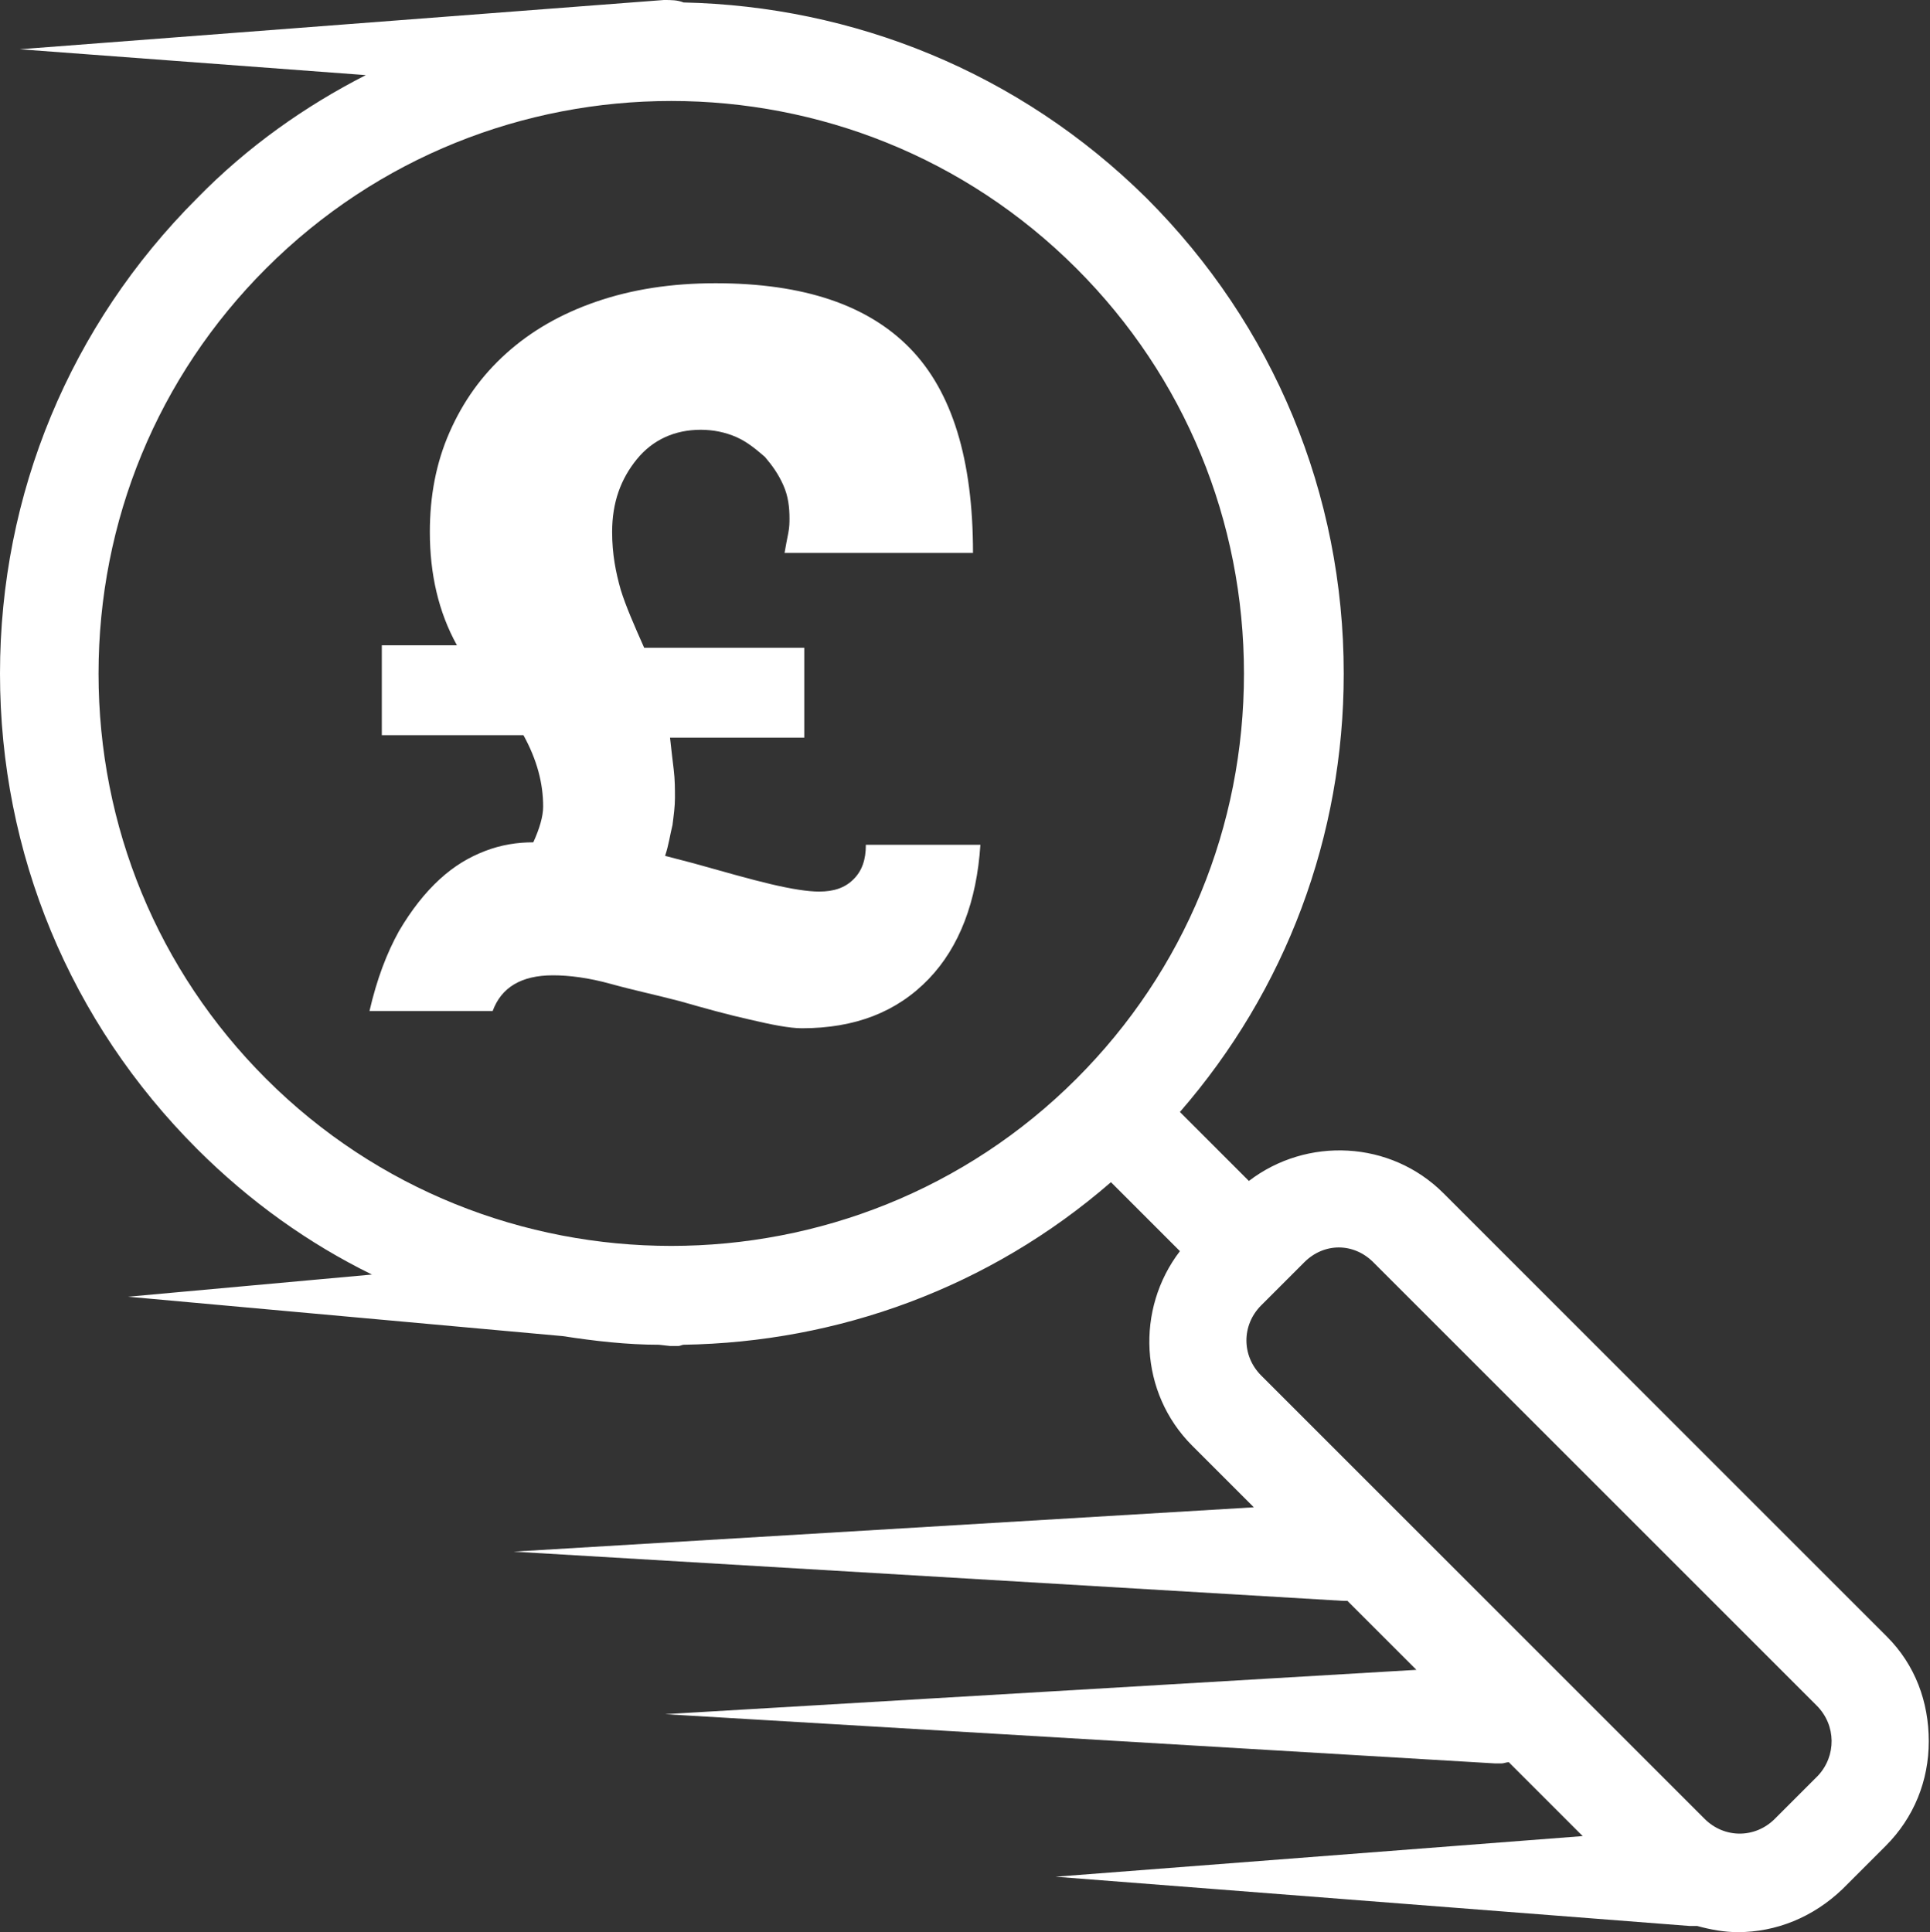 <?xml version="1.0" encoding="utf-8"?>
<!-- Generator: Adobe Illustrator 24.3.0, SVG Export Plug-In . SVG Version: 6.00 Build 0)  -->
<svg version="1.1" id="Layer_1" xmlns="http://www.w3.org/2000/svg" xmlns:xlink="http://www.w3.org/1999/xlink" x="0px" y="0px"
	 viewBox="0 0 156.7 156.9" style="enable-background:new 0 0 156.7 156.9;" xml:space="preserve">
<rect x="0" y="0" width="156.7" height="156.9" fill="#333333" stroke="none"/>
<style type="text/css">
	.st0{fill:#FFFFFF;}
</style>
<g>
	<path class="st0" d="M60.9,82.8c1.7,0.4,3.2,0.7,4.2,0.7c4.3,0,7.7-1.3,10.3-4c2.5-2.6,3.9-6.3,4.2-10.9h-9.3c0,1.2-0.3,2.1-1,2.8
		c-0.7,0.7-1.6,1-2.8,1c-0.9,0-2.2-0.2-3.9-0.6c-1.7-0.4-3.8-1-6.3-1.7L54,69.5c0.3-0.9,0.4-1.7,0.6-2.5c0.1-0.8,0.2-1.5,0.2-2.2
		c0-0.7,0-1.5-0.1-2.3c-0.1-0.8-0.2-1.7-0.3-2.6h10.9v-7.3h-13c-0.8-1.8-1.5-3.4-1.9-4.7c-0.4-1.4-0.7-2.9-0.7-4.7
		c0-2.4,0.7-4.3,2-5.9c1.3-1.6,3.1-2.4,5.2-2.4c1,0,2,0.2,2.9,0.6c0.9,0.4,1.6,1,2.3,1.6c0.6,0.7,1.1,1.4,1.5,2.3
		c0.4,0.9,0.5,1.8,0.5,2.7c0,0.3,0,0.7-0.1,1.2s-0.2,1-0.3,1.6H79c0-7.6-1.7-13.1-5.1-16.6c-3.4-3.5-8.6-5.3-15.8-5.3
		c-3.6,0-6.8,0.5-9.7,1.5c-2.9,1-5.3,2.4-7.3,4.2c-2,1.8-3.5,3.9-4.6,6.4c-1.1,2.5-1.6,5.2-1.6,8.1c0,3.4,0.7,6.5,2.2,9.2H31v7.3
		h11.5c1.1,2,1.6,3.9,1.6,5.8c0,0.8-0.3,1.8-0.8,2.9c-1.3,0-2.6,0.2-3.9,0.7c-1.3,0.5-2.5,1.2-3.7,2.3s-2.3,2.5-3.3,4.2
		c-1,1.8-1.8,3.9-2.4,6.5h10c0.7-1.9,2.3-2.9,4.9-2.9c1.3,0,2.9,0.2,4.7,0.7s3.7,0.9,5.6,1.4C57.3,81.9,59.1,82.4,60.9,82.8z"/>
	<path class="st0" d="M153.2,132.9l-36-36c-4.3-4.3-11.1-4.6-15.8-1l-5.6-5.6c8.6-9.9,13.3-22.4,13.3-35.6c0-14.6-5.7-28.3-16-38.6
		C82.7,5.8,69.2,0.5,55.5,0.2C55,0,54.5,0,53.9,0L1.6,4l28.1,2.1c-4.9,2.5-9.6,5.8-13.7,10C5.7,26.4,0,40.1,0,54.7
		C0,69.3,5.7,83,16,93.3c4.3,4.3,9.1,7.7,14.2,10.2l-19.8,1.8l35.3,3.2c2.6,0.4,5.2,0.7,7.8,0.7l0.9,0.1c0.2,0,0.5,0,0.7,0
		c0.1,0,0.3-0.1,0.4-0.1C68,109,80.3,104.6,90.2,96l5.6,5.6c-3.6,4.7-3.3,11.5,1,15.8l5,5L41.7,126l67.4,4c0.1,0,0.2,0,0.3,0
		l5.6,5.6l-61,3.6l67.4,4c0.1,0,0.3,0,0.5,0c0.2,0,0.4-0.1,0.6-0.1l6,6l-42.8,3.3l51.5,4c0.2,0,0.4,0,0.6,0c0,0,0,0,0,0
		c1.1,0.3,2.2,0.5,3.3,0.5c3.1,0,6.1-1.2,8.5-3.5l3.5-3.5v0c2.3-2.3,3.5-5.3,3.5-8.5S155.5,135.2,153.2,132.9z M8,54.7
		c0-12.4,4.8-24.1,13.6-32.9c9.1-9.1,21-13.6,32.9-13.6c11.9,0,23.8,4.5,32.9,13.6c8.8,8.8,13.6,20.5,13.6,32.9
		c0,12.4-4.8,24.1-13.6,32.9c-18.1,18.1-47.7,18.1-65.8,0C12.8,78.8,8,67.1,8,54.7z M147.6,144.2l-3.5,3.5c-1.6,1.6-4.1,1.6-5.7,0
		l-36-36c-1.6-1.6-1.6-4.1,0-5.7l3.5-3.5c0.8-0.8,1.8-1.2,2.8-1.2c1,0,2,0.4,2.8,1.2l36,36C149.1,140.1,149.1,142.6,147.6,144.2z"/>
</g>
</svg>
